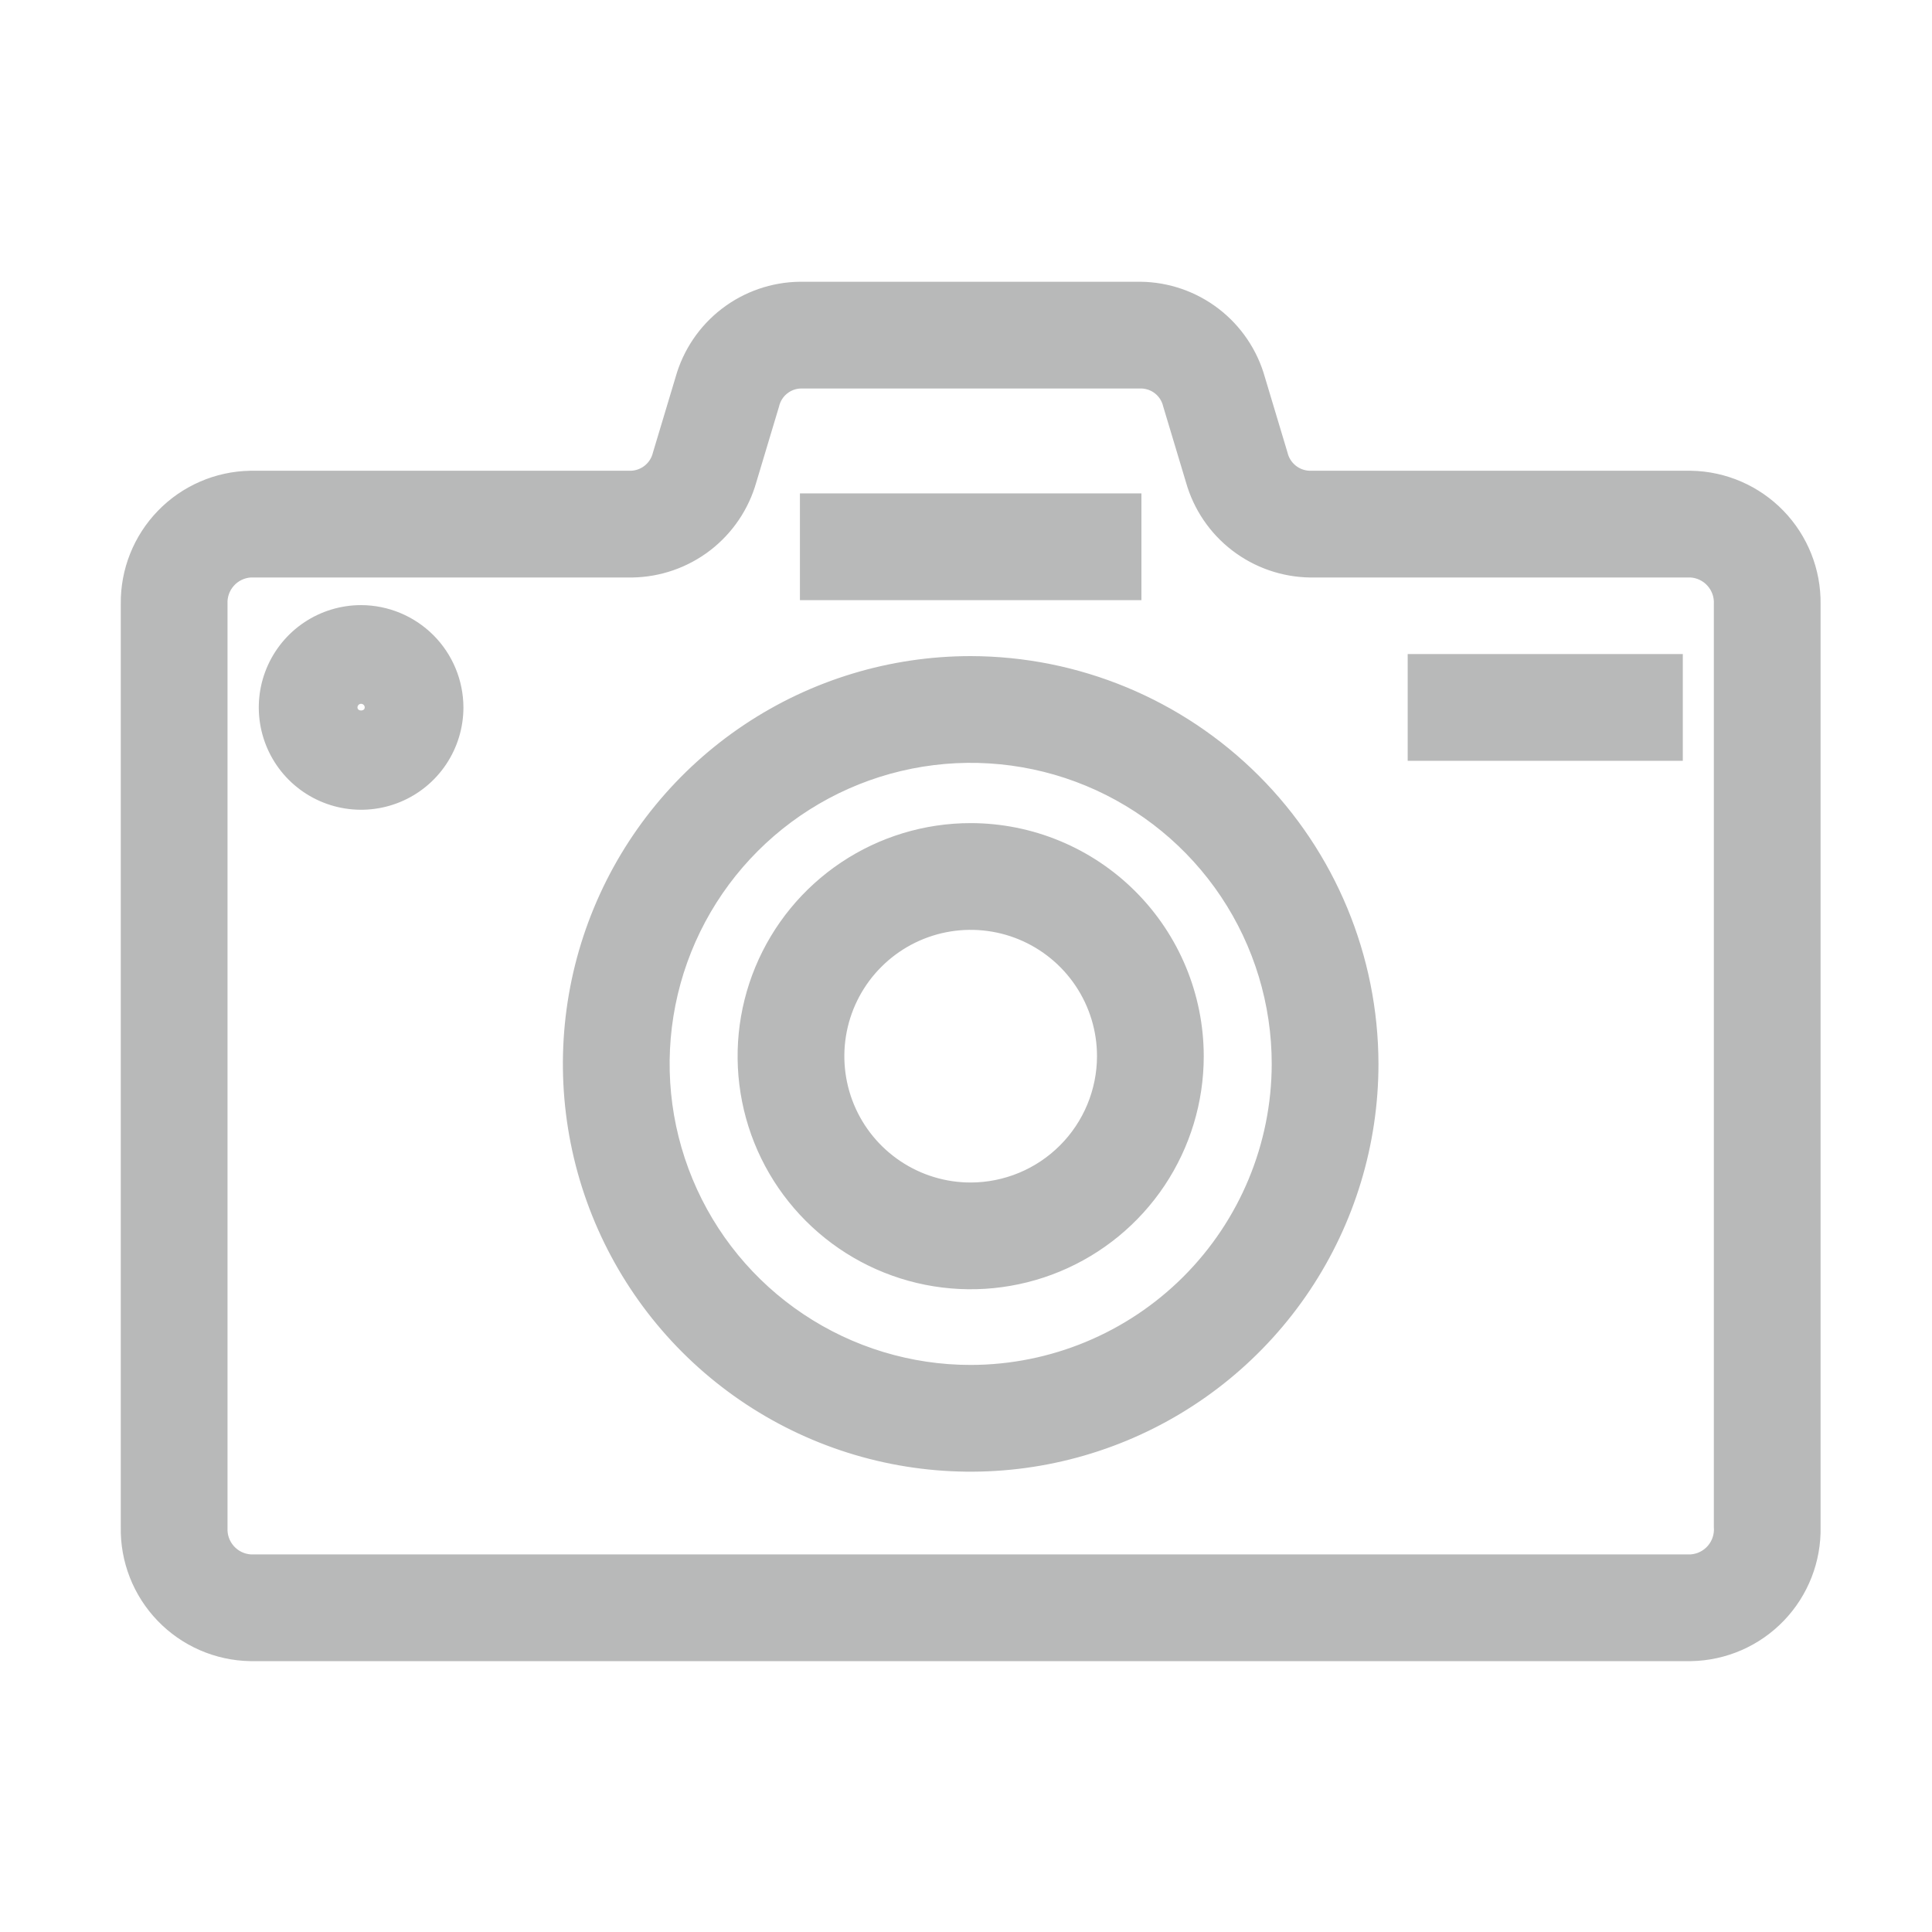 <svg width="120" height="120" viewBox="0 0 120 120" fill="none" xmlns="http://www.w3.org/2000/svg">
<path d="M112.58 94.836V37.522C112.606 35.491 111.827 33.532 110.414 32.074C109 30.615 107.066 29.776 105.035 29.739H81.319C80.893 29.723 80.484 29.569 80.154 29.3C79.823 29.03 79.59 28.661 79.489 28.247L78.082 23.56C77.638 21.976 76.693 20.578 75.389 19.576C74.085 18.574 72.492 18.021 70.847 18H49.678C48.033 18.021 46.44 18.574 45.136 19.576C43.832 20.578 42.887 21.976 42.443 23.56L41.036 28.247C40.935 28.661 40.702 29.03 40.371 29.3C40.041 29.569 39.632 29.723 39.206 29.739H15.546C13.515 29.776 11.581 30.615 10.168 32.074C8.754 33.532 7.975 35.491 8.002 37.522V94.836C7.981 95.847 8.16 96.851 8.528 97.792C8.896 98.733 9.447 99.593 10.148 100.321C10.848 101.049 11.686 101.632 12.612 102.036C13.538 102.44 14.535 102.658 15.546 102.676H105.035C106.046 102.658 107.043 102.44 107.969 102.036C108.896 101.632 109.733 101.049 110.434 100.321C111.135 99.593 111.685 98.733 112.053 97.792C112.421 96.851 112.6 95.847 112.58 94.836ZM106.95 94.836C106.971 95.107 106.938 95.38 106.853 95.638C106.768 95.896 106.632 96.135 106.454 96.341C106.276 96.546 106.059 96.715 105.815 96.835C105.572 96.957 105.307 97.028 105.035 97.046H15.546C15.008 97.01 14.506 96.764 14.148 96.361C13.79 95.958 13.605 95.431 13.632 94.892V37.522C13.605 36.984 13.79 36.457 14.148 36.054C14.506 35.651 15.008 35.405 15.546 35.369H39.262C40.906 35.345 42.499 34.791 43.803 33.79C45.106 32.788 46.051 31.392 46.497 29.809L47.904 25.122C48.001 24.706 48.233 24.333 48.564 24.063C48.896 23.793 49.307 23.641 49.734 23.63H70.903C71.331 23.641 71.742 23.793 72.073 24.063C72.404 24.333 72.636 24.706 72.733 25.122L74.141 29.809C74.586 31.392 75.531 32.788 76.835 33.79C78.139 34.791 79.731 35.345 81.375 35.369H105.035C105.573 35.405 106.075 35.651 106.433 36.054C106.791 36.457 106.977 36.984 106.95 37.522V94.836Z" fill="#B8B9B9" stroke="#B8B9B9"/>
<path d="M70.396 31.146H50.185V36.776H70.396V31.146Z" fill="#B8B9B9" stroke="#B8B9B9"/>
<path d="M104.022 41.125H87.934V46.755H104.022V41.125Z" fill="#B8B9B9" stroke="#B8B9B9"/>
<path d="M22.428 38.085C21.27 38.085 20.138 38.428 19.175 39.072C18.213 39.715 17.462 40.63 17.019 41.7C16.576 42.769 16.46 43.947 16.686 45.083C16.912 46.218 17.469 47.262 18.288 48.081C19.107 48.899 20.15 49.457 21.286 49.683C22.422 49.909 23.599 49.793 24.669 49.35C25.739 48.907 26.654 48.156 27.297 47.193C27.94 46.23 28.284 45.098 28.284 43.94C28.28 42.388 27.662 40.901 26.565 39.804C25.467 38.707 23.98 38.089 22.428 38.085ZM22.203 43.94C22.203 43.88 22.227 43.823 22.269 43.781C22.311 43.739 22.369 43.715 22.428 43.715C22.488 43.715 22.546 43.739 22.588 43.781C22.63 43.823 22.654 43.88 22.654 43.94C22.654 44.194 22.203 44.194 22.203 43.94Z" fill="#B8B9B9" stroke="#B8B9B9"/>
<path d="M60.291 41.252C55.38 41.252 50.58 42.708 46.497 45.436C42.414 48.164 39.231 52.042 37.352 56.579C35.473 61.116 34.981 66.108 35.939 70.924C36.897 75.74 39.262 80.165 42.734 83.637C46.207 87.109 50.631 89.474 55.447 90.432C60.263 91.39 65.255 90.898 69.792 89.019C74.329 87.14 78.207 83.957 80.935 79.874C83.663 75.791 85.119 70.991 85.119 66.081C85.108 59.499 82.489 53.19 77.835 48.536C73.181 43.883 66.872 41.263 60.291 41.252ZM60.291 85.279C56.494 85.279 52.782 84.153 49.625 82.043C46.467 79.934 44.007 76.936 42.554 73.427C41.1 69.919 40.72 66.059 41.461 62.335C42.202 58.611 44.03 55.19 46.715 52.505C49.4 49.82 52.821 47.992 56.545 47.251C60.269 46.51 64.13 46.89 67.638 48.343C71.146 49.797 74.144 52.257 76.254 55.414C78.363 58.572 79.489 62.283 79.489 66.081C79.482 71.17 77.457 76.049 73.858 79.648C70.259 83.246 65.38 85.272 60.291 85.279Z" fill="#B8B9B9" stroke="#B8B9B9"/>
<path d="M60.291 51.625C57.526 51.625 54.824 52.445 52.526 53.98C50.227 55.516 48.436 57.699 47.378 60.253C46.32 62.807 46.043 65.617 46.583 68.328C47.122 71.04 48.453 73.53 50.408 75.484C52.362 77.439 54.853 78.77 57.564 79.31C60.275 79.849 63.085 79.572 65.639 78.514C68.193 77.456 70.376 75.665 71.912 73.367C73.447 71.068 74.267 68.366 74.267 65.602C74.263 61.896 72.79 58.343 70.169 55.723C67.549 53.102 63.996 51.629 60.291 51.625ZM60.291 73.948C58.64 73.948 57.026 73.459 55.654 72.541C54.281 71.624 53.211 70.321 52.579 68.796C51.948 67.27 51.782 65.592 52.104 63.973C52.426 62.354 53.221 60.867 54.389 59.7C55.556 58.532 57.043 57.737 58.662 57.415C60.281 57.093 61.959 57.259 63.485 57.89C65.01 58.522 66.313 59.592 67.231 60.965C68.148 62.337 68.637 63.951 68.637 65.602C68.633 67.814 67.753 69.935 66.188 71.499C64.624 73.064 62.503 73.944 60.291 73.948Z" fill="#B8B9B9" stroke="#B8B9B9"/>
</svg>
